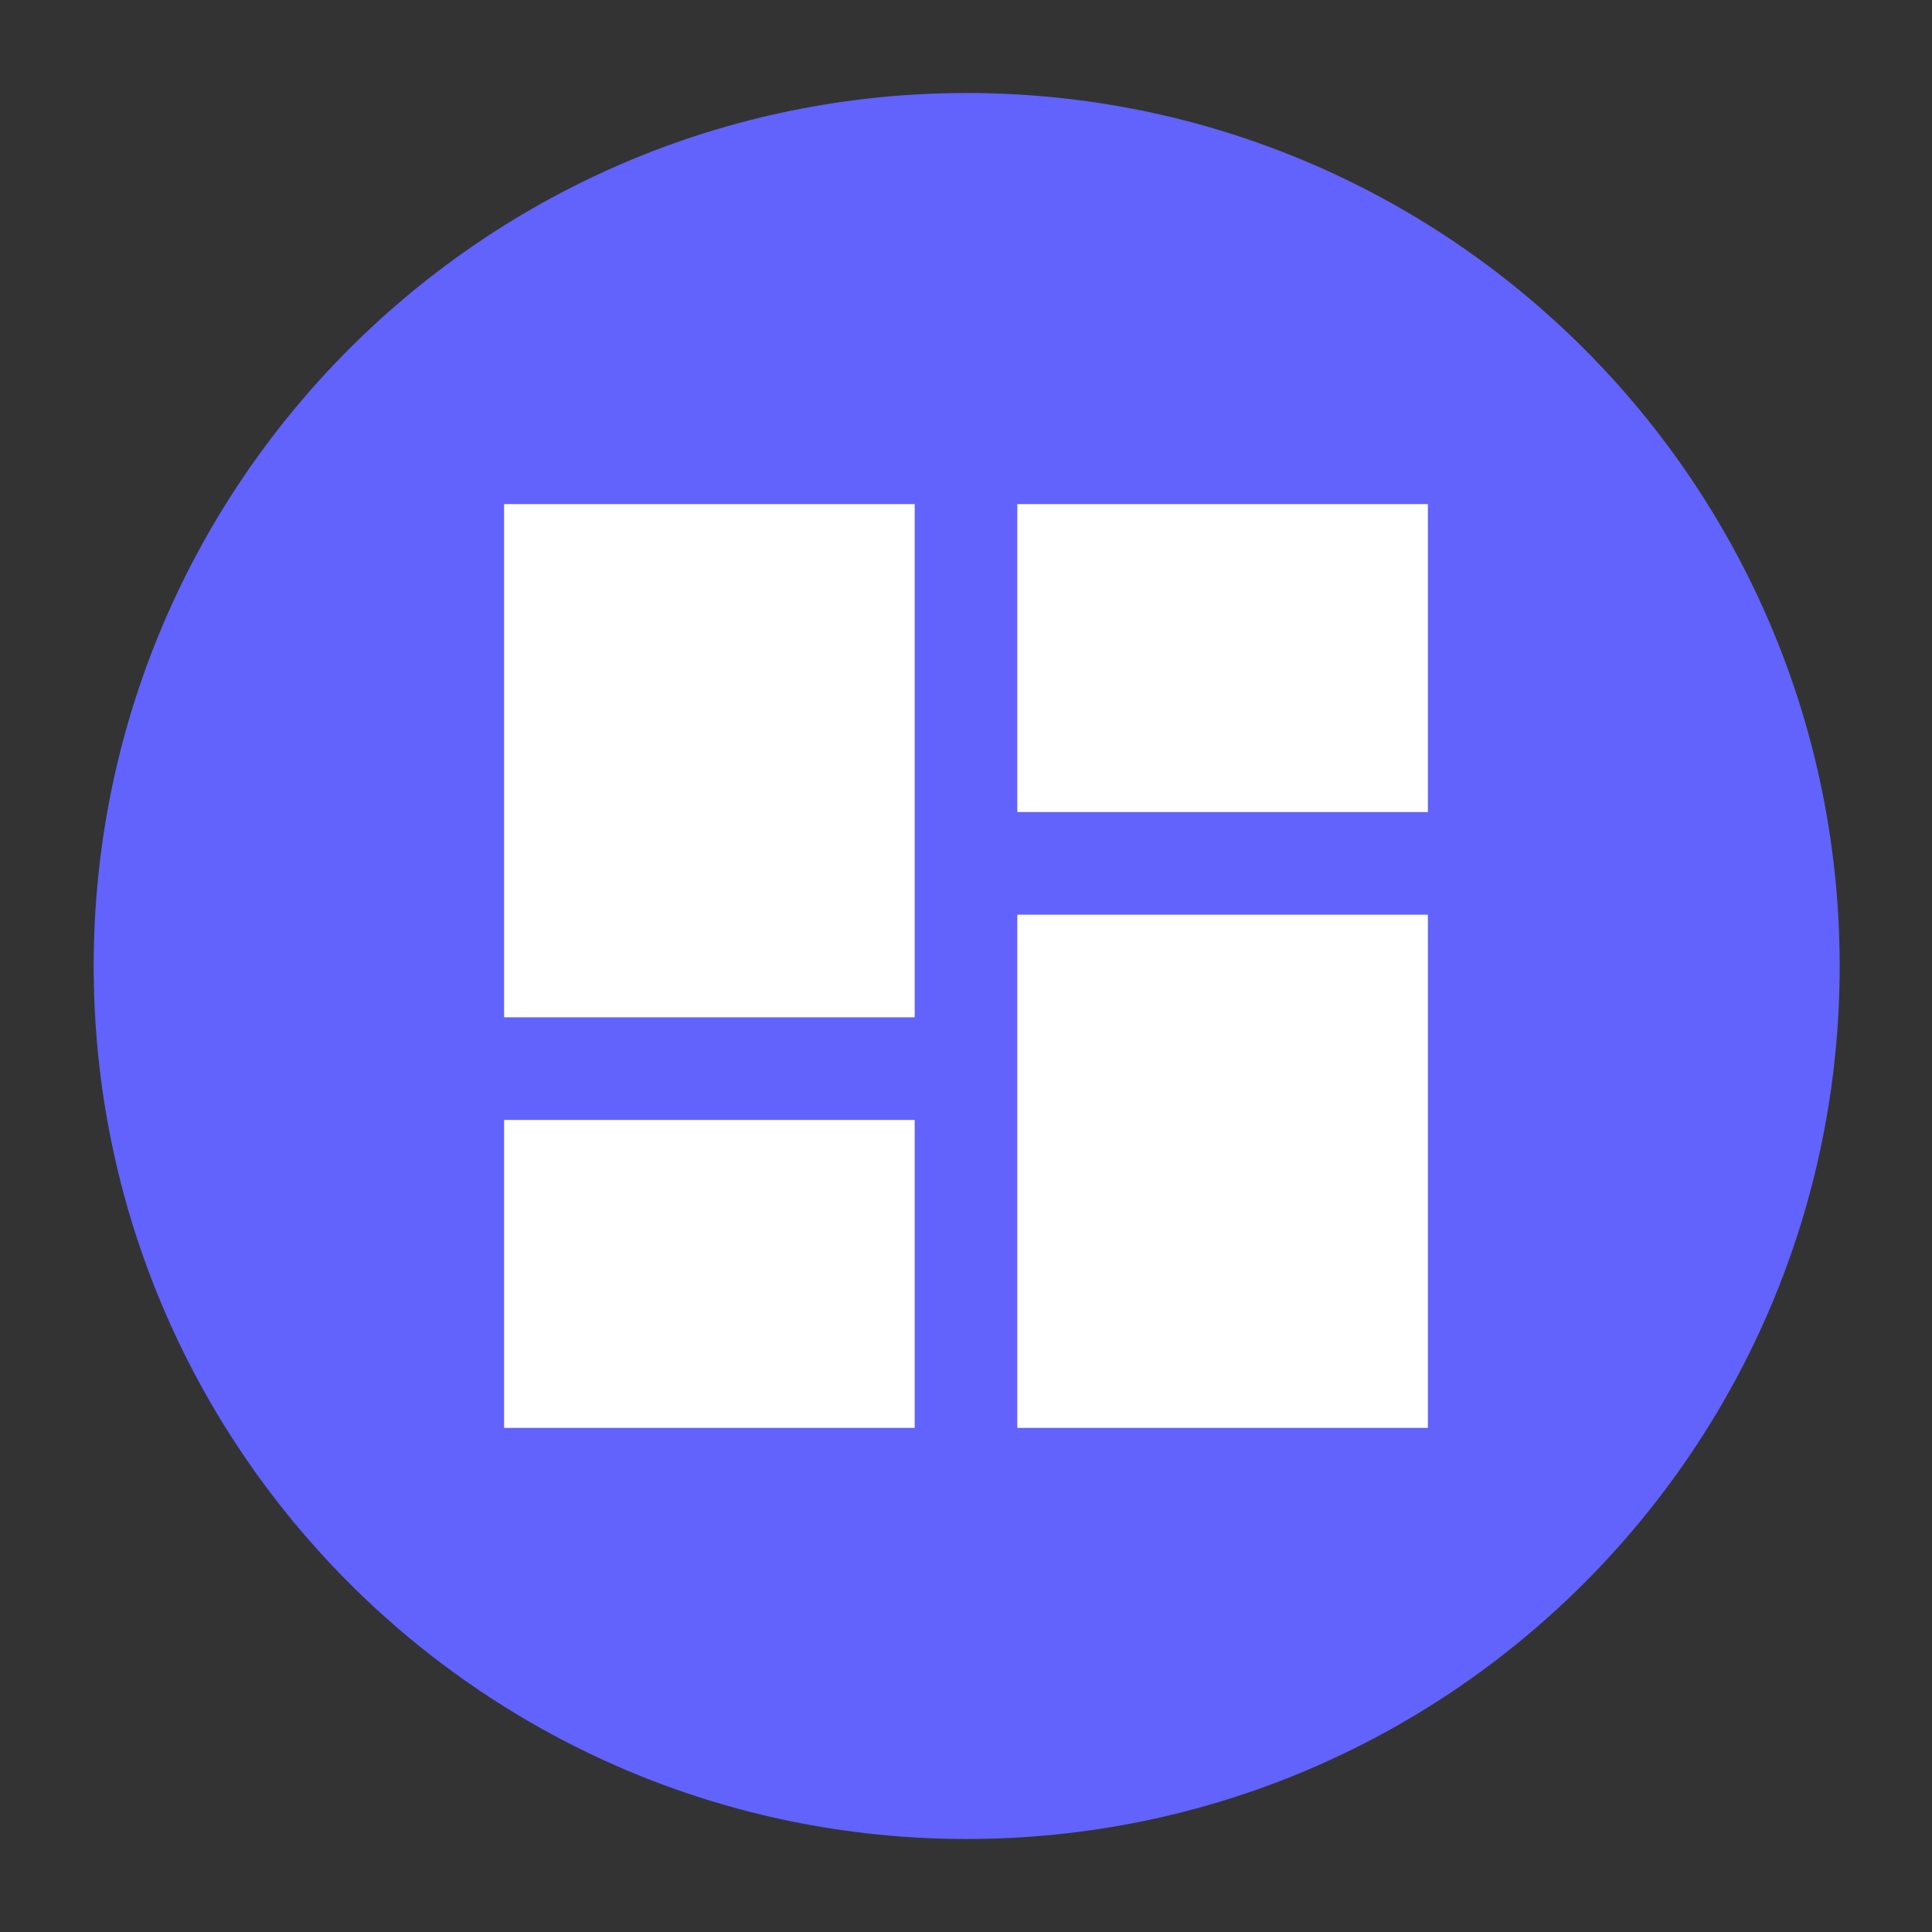 <svg width="100" height="100" viewBox="0 0 100 100" fill="none" xmlns="http://www.w3.org/2000/svg">
<rect x="0" y="0" width="100" height="100" fill="#333333" stroke="none"/>
<path d="M50.035 92.186C73.334 92.186 92.221 73.299 92.221 50.001C92.221 26.702 73.334 7.814 50.035 7.814C26.736 7.814 7.849 26.702 7.849 50.001C7.849 73.299 26.736 92.186 50.035 92.186Z" fill="#6163FC" stroke="#6163FC" stroke-width="6" stroke-miterlimit="10"/>
<path d="M73.907 26.093H52.656V42.031H73.907V26.093Z" fill="white"/>
<path d="M47.344 26.093H26.093V52.656H47.344V26.093Z" fill="white"/>
<path d="M47.344 57.969H26.093V73.907H47.344V57.969Z" fill="white"/>
<path d="M73.907 47.344H52.656V73.907H73.907V47.344Z" fill="white"/>
</svg>
